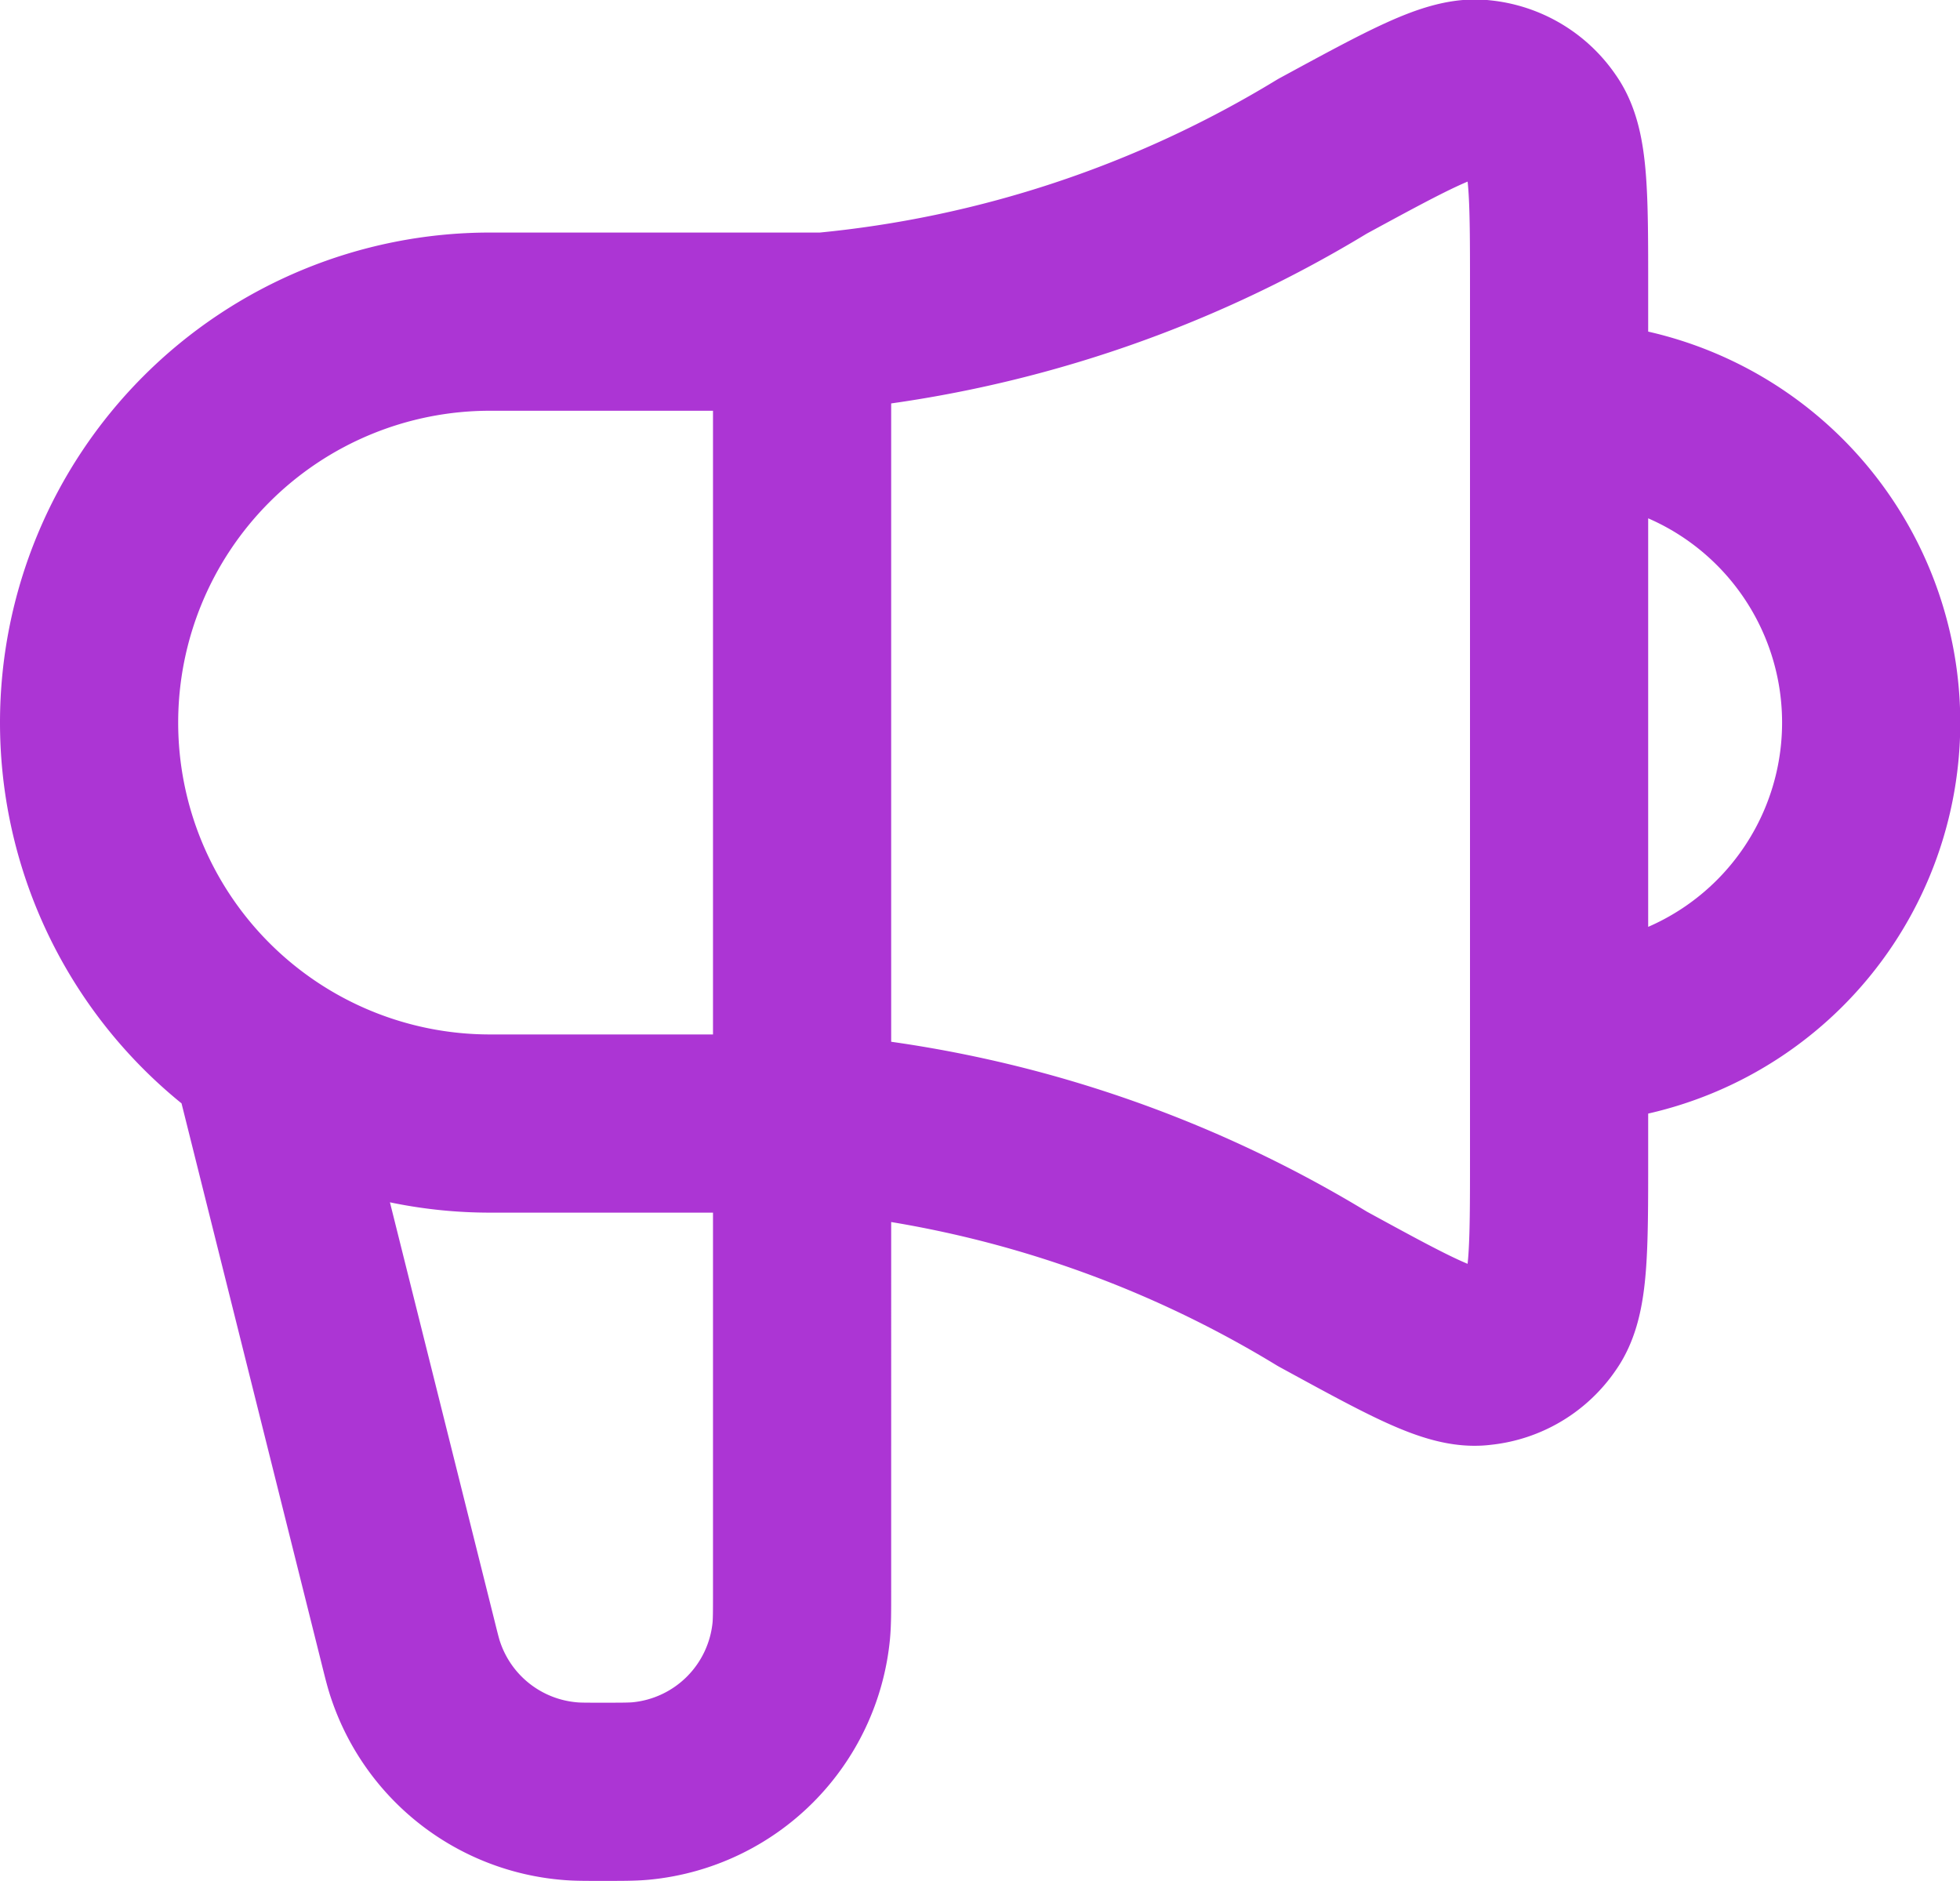 <?xml version="1.0" encoding="UTF-8"?>
<svg xmlns="http://www.w3.org/2000/svg" width="22" height="21.11" viewBox="0 0 22 21.11">
  <path d="m4 14 1.575 6.3c.044.177.066.266.093.343a2 2 0 0 0 1.732 1.35c.081.007.173.007.355.007.229 0 .343 0 .439-.009a2 2 0 0 0 1.8-1.8c.009-.1.009-.211.009-.439V5.5m8.5 8a3.5 3.5 0 1 0 0-7m-8.25-1H6.5a4.5 4.5 0 1 0 0 9h3.75a13.115 13.115 0 0 1 5.594 1.856c.972.53 1.459.8 1.777.756a.946.946 0 0 0 .692-.411c.187-.261.187-.783.187-1.827V5.126c0-1.044 0-1.566-.187-1.827a.946.946 0 0 0-.692-.411c-.318-.039-.8.226-1.777.756A13.116 13.116 0 0 1 10.25 5.5z" transform="translate(-1 -1.89)" style="fill:none;stroke:#ac35d4;stroke-linecap:round;stroke-linejoin:round;stroke-width:2px"></path>
</svg>
